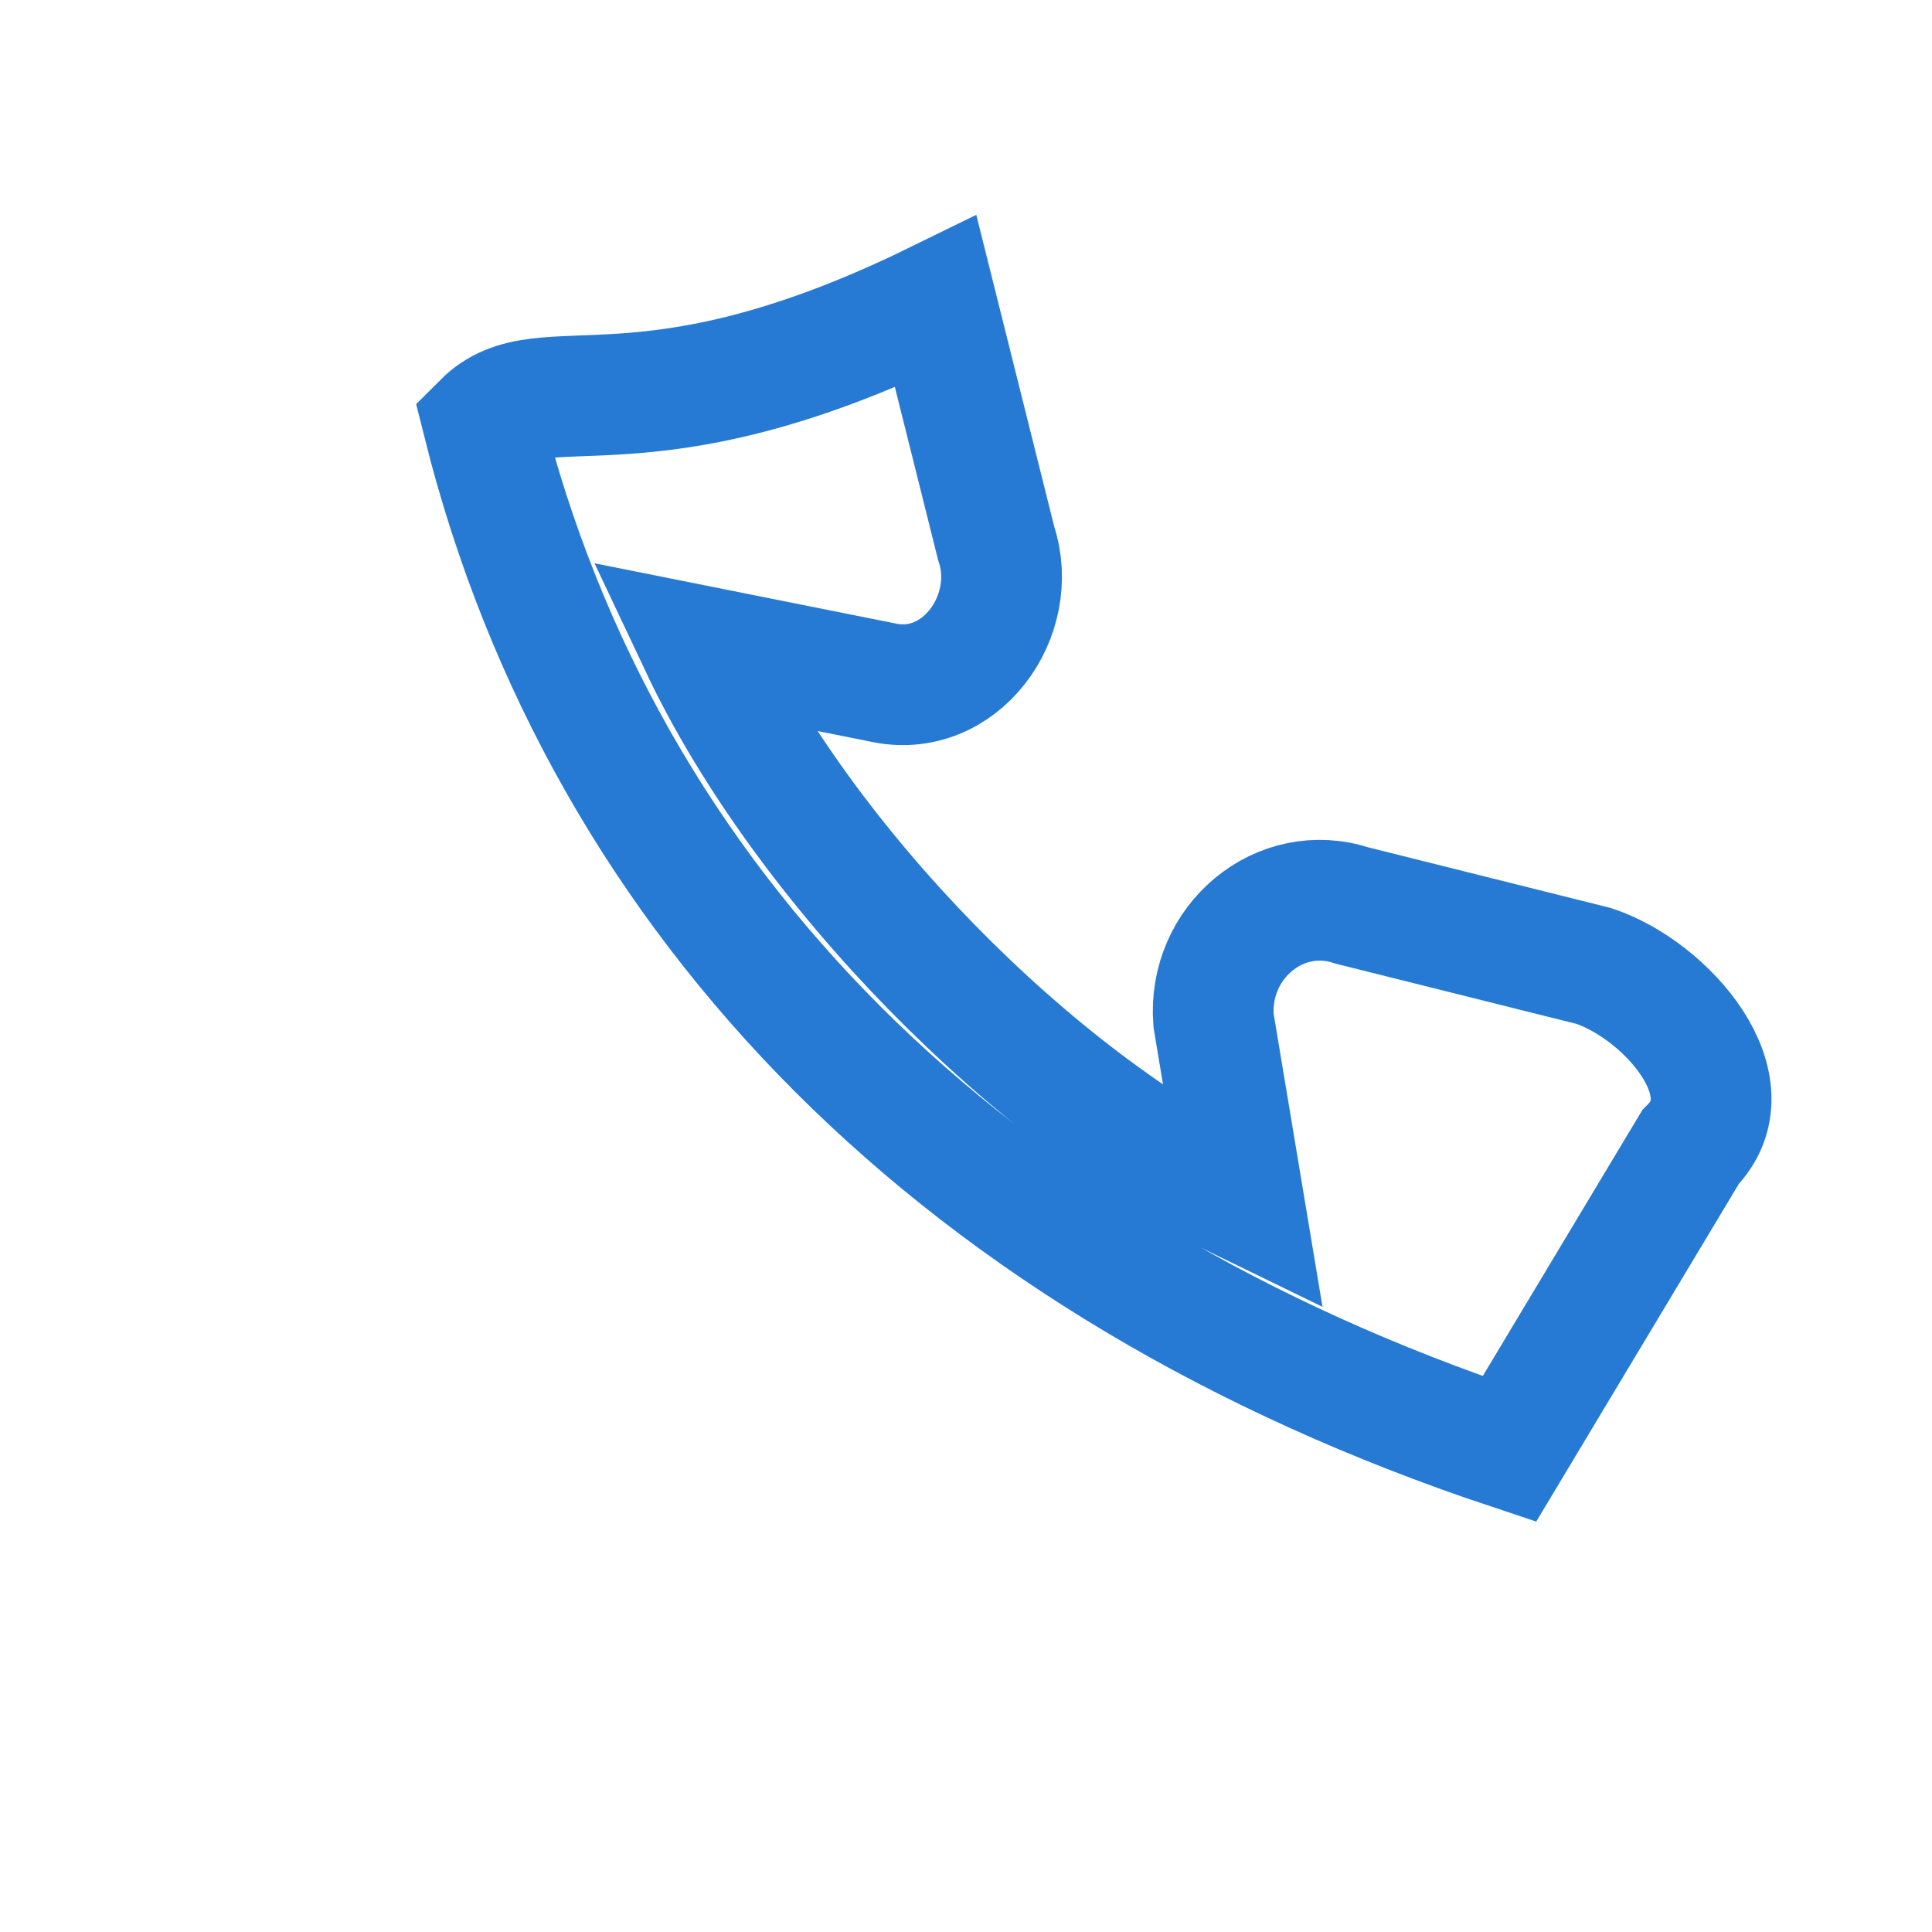 <?xml version="1.0" encoding="UTF-8"?>
<svg xmlns="http://www.w3.org/2000/svg" viewBox="0 0 32 32" width="32" height="32"><path d="M8 7c2 8 8 14 17 17l3-5c1-1-0.4-2.6-1.6-3l-4-1c-1.2-0.4-2.4 0.6-2.3 1.9l0.5 3c-3.5-1.7-7.3-5.6-9-9.2l3 0.6c1.3 0.3 2.3-1.1 1.9-2.3l-1-4C10.6 7.4 9 6 8 7z" stroke="#267AD4" stroke-width="2" fill="none"/></svg>